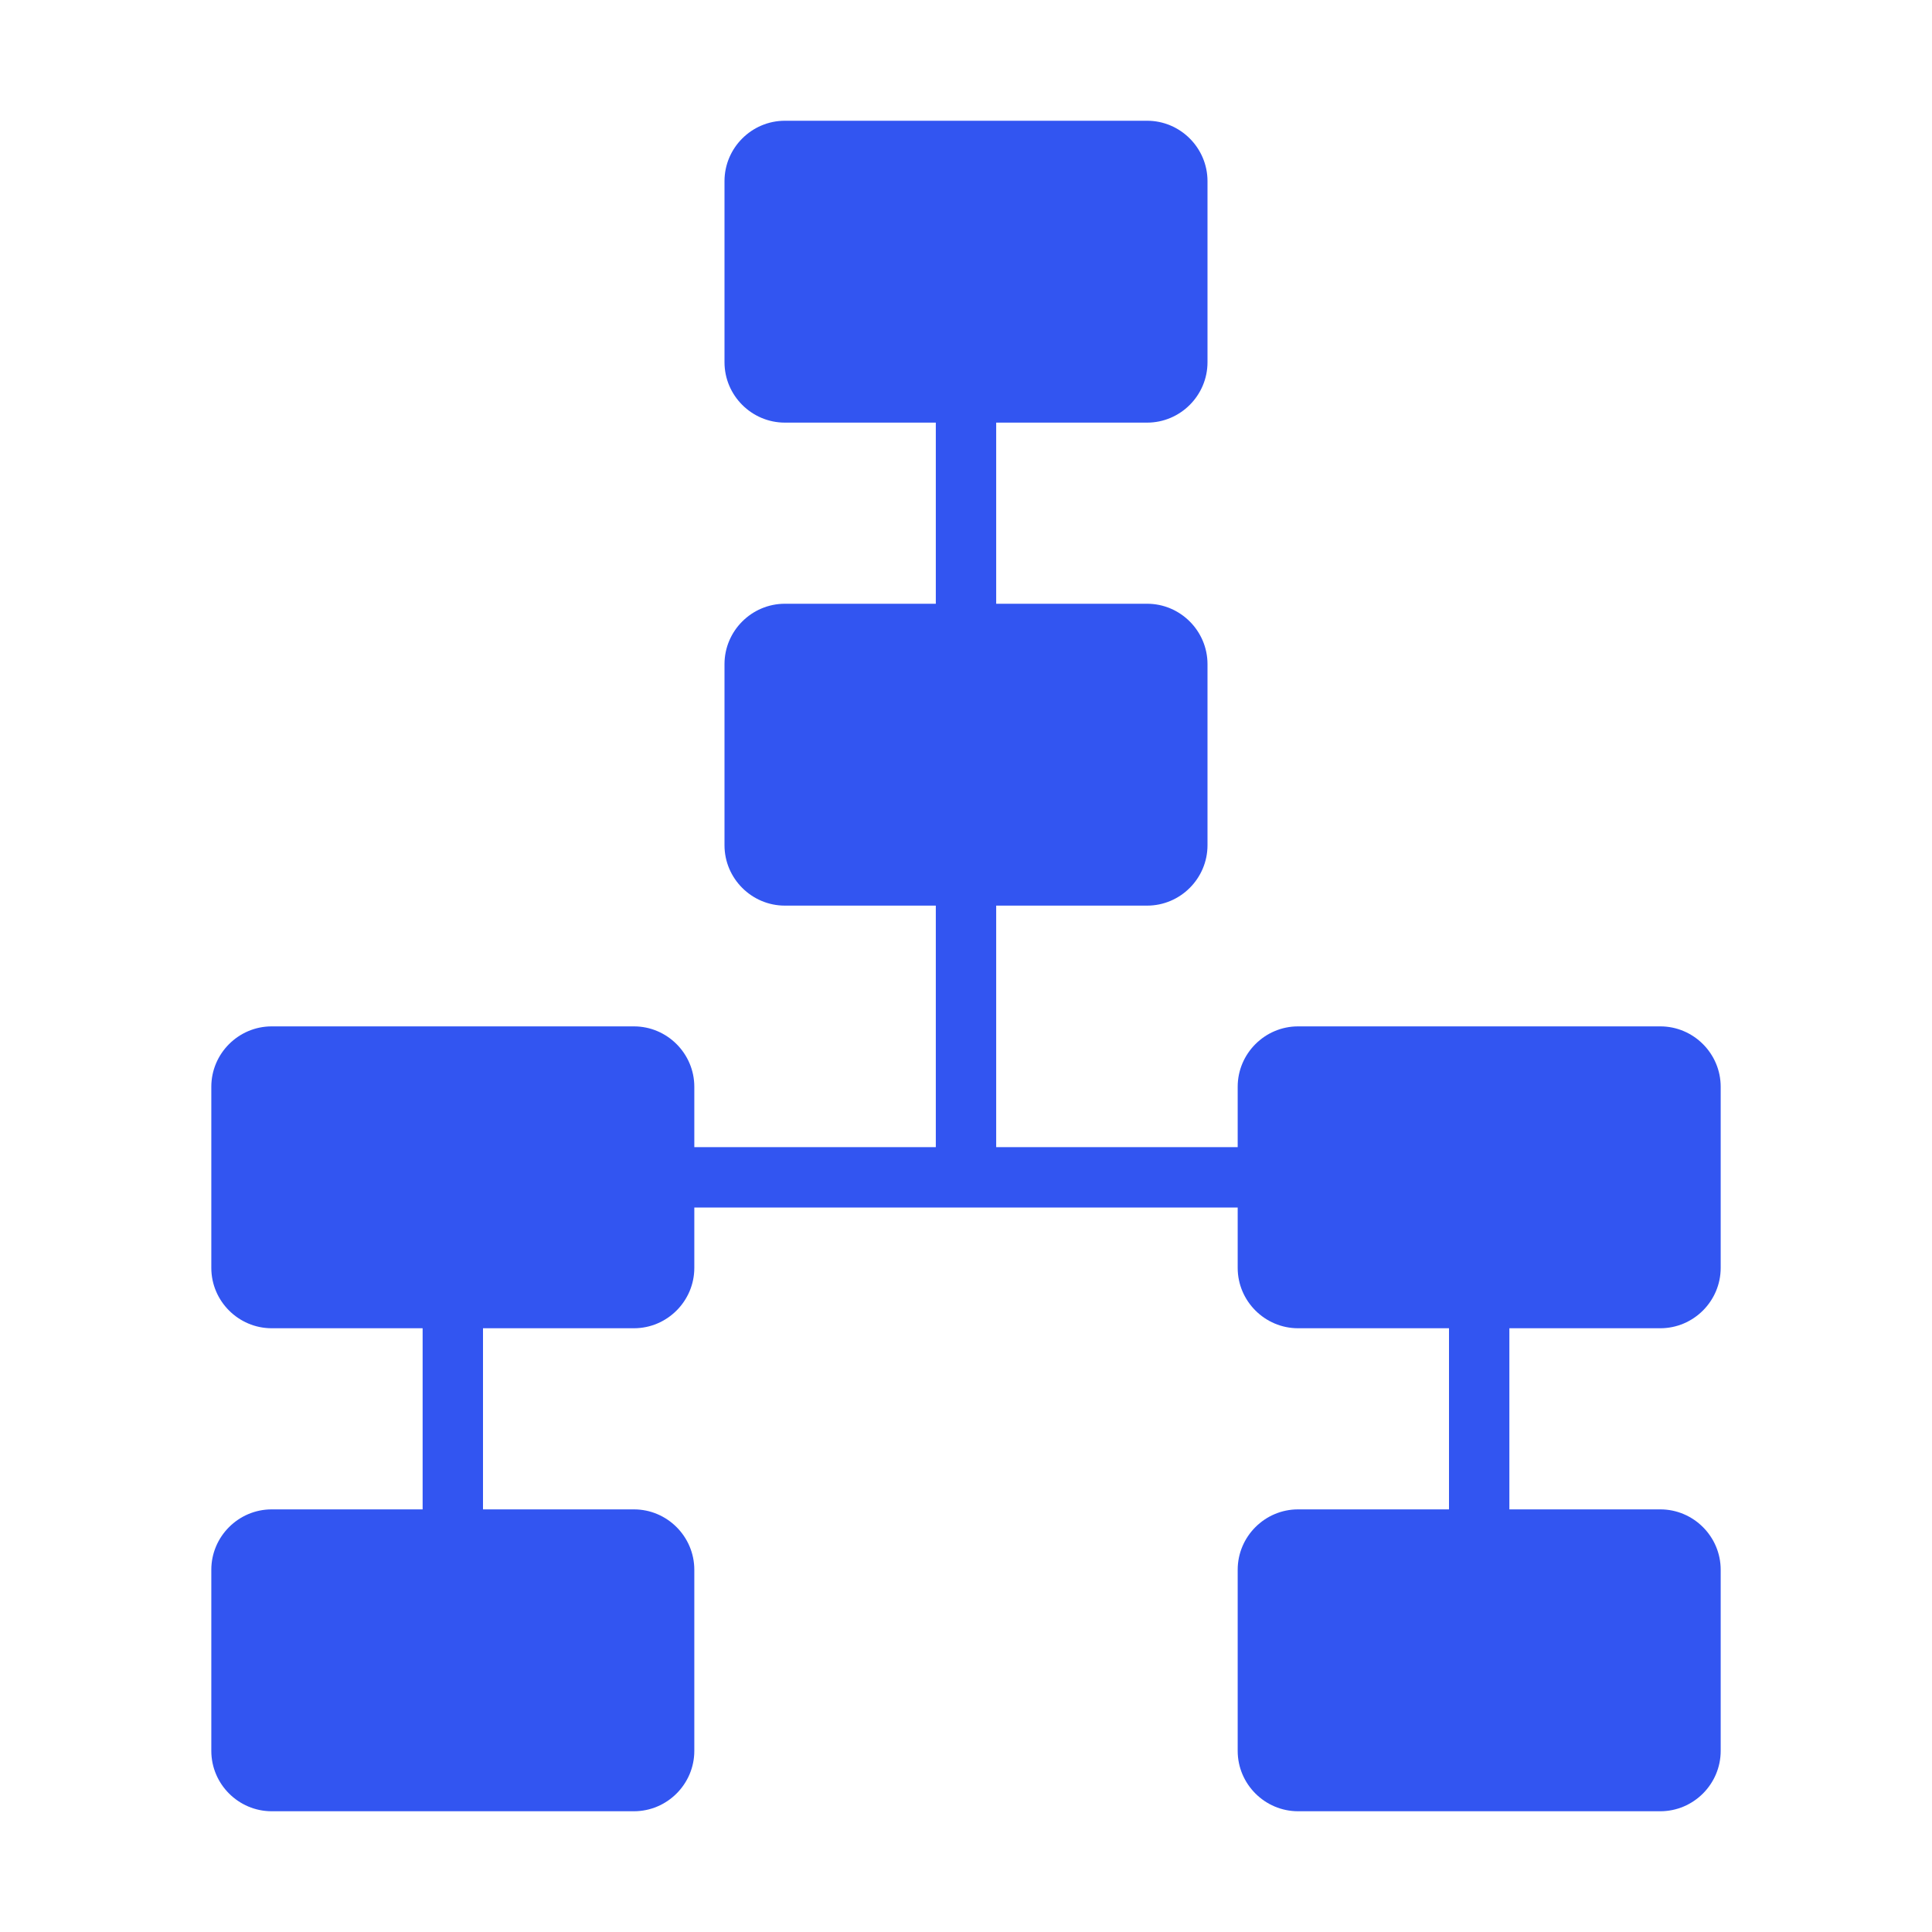 <svg id="Glyph" viewBox="0 0 64 64" xmlns="http://www.w3.org/2000/svg" width="300" height="300" version="1.1" xmlns:xlink="http://www.w3.org/1999/xlink" xmlns:svgjs="http://svgjs.dev/svgjs"><g width="100%" height="100%" transform="matrix(1,0,0,1,0,0)"><path d="m55 44c1.1 0 2-.9 2-2v-6c0-1.1-.9-2-2-2h-12c-1.1 0-2 .9-2 2v2h-8v-8h5c1.1 0 2-.9 2-2v-6c0-1.1-.9-2-2-2h-5v-6h5c1.1 0 2-.9 2-2v-6c0-1.1-.9-2-2-2h-12c-1.1 0-2 .9-2 2v6c0 1.1.9 2 2 2h5v6h-5c-1.1 0-2 .9-2 2v6c0 1.1.9 2 2 2h5v8h-8v-2c0-1.1-.9-2-2-2h-12c-1.1 0-2 .9-2 2v6c0 1.1.9 2 2 2h5v6h-5c-1.1 0-2 .9-2 2v6c0 1.1.9 2 2 2h12c1.1 0 2-.9 2-2v-6c0-1.1-.9-2-2-2h-5v-6h5c1.1 0 2-.9 2-2v-2h18v2c0 1.1.9 2 2 2h5v6h-5c-1.1 0-2 .9-2 2v6c0 1.1.9 2 2 2h12c1.1 0 2-.9 2-2v-6c0-1.1-.9-2-2-2h-5v-6z" fill="#3255f1" fill-opacity="1" data-original-color="#000000ff" stroke="none" stroke-opacity="1"/></g></svg>